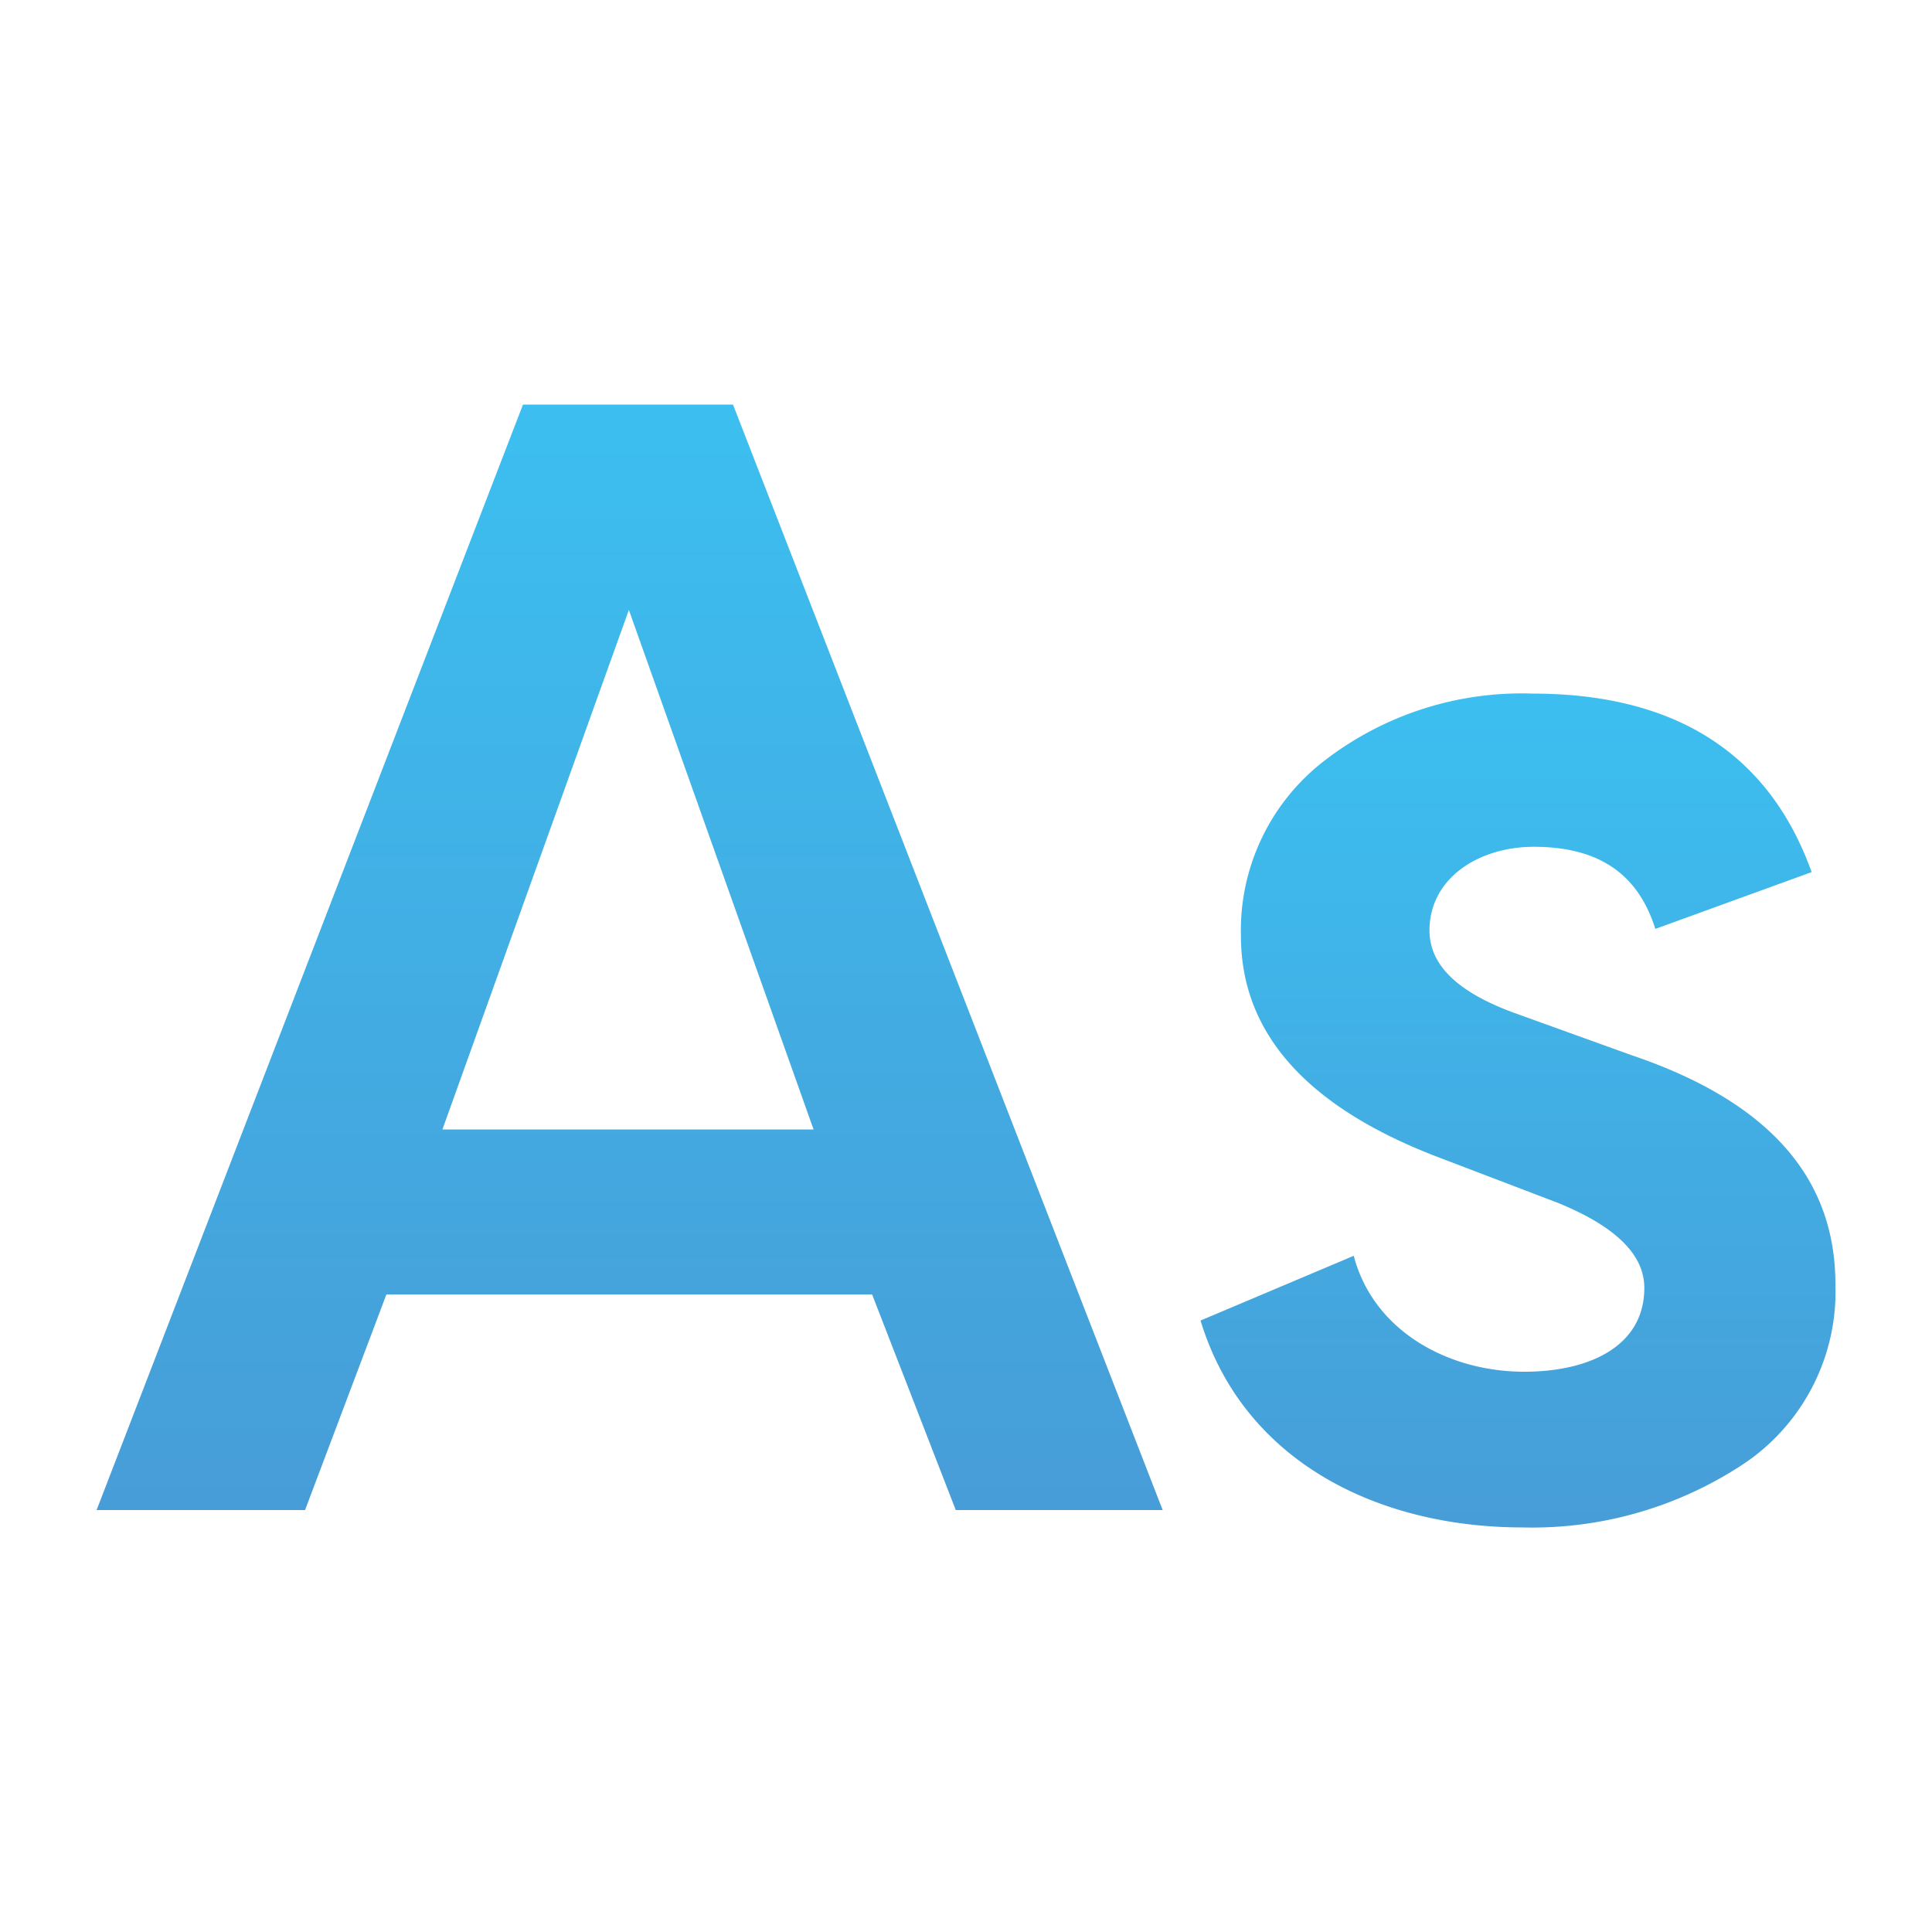 <svg xmlns="http://www.w3.org/2000/svg" xmlns:xlink="http://www.w3.org/1999/xlink" viewBox="0 0 100 100"><defs><style>.cls-1{fill:url(#Degradado_sin_nombre_27);}.cls-2{fill:url(#Degradado_sin_nombre_27-2);}</style><linearGradient id="Degradado_sin_nombre_27" x1="32.59" y1="78.16" x2="32.59" y2="20.94" gradientUnits="userSpaceOnUse"><stop offset="0" stop-color="#479dd7"/><stop offset="1" stop-color="#3cbff0"/></linearGradient><linearGradient id="Degradado_sin_nombre_27-2" x1="78.57" y1="79.06" x2="78.57" y2="35.9" xlink:href="#Degradado_sin_nombre_27"/></defs><title>cp-tec_icon14</title><g id="Capa_16" data-name="Capa 16"><path class="cls-1" d="M15.79,78.16H5L27.07,20.94H37.94L60.18,78.16H49.47L45.14,67H20Zm26.32-19.7L32.55,31.57,22.9,58.46Z"/><path class="cls-2" d="M70.07,65c1,3.84,4.82,6,8.83,6,3.35,0,6.21-1.31,6.21-4.34,0-1.71-1.47-3.18-4.5-4.41l-6-2.29c-6.94-2.61-10.38-6.46-10.38-11.52a11.08,11.08,0,0,1,4.34-9.08A16.7,16.7,0,0,1,79.31,35.9c7.43,0,12.26,3.11,14.46,9.24l-8.09,2.94c-.9-2.86-2.94-4.25-6.29-4.25-2.86,0-5.4,1.63-5.4,4.33,0,1.8,1.47,3.19,4.34,4.25l6.13,2.21C91.49,57,95,60.91,95,66.47a10.73,10.73,0,0,1-4.66,9.24,19.82,19.82,0,0,1-11.52,3.35c-7.52,0-14.47-3.43-16.68-10.71Z"/></g></svg>